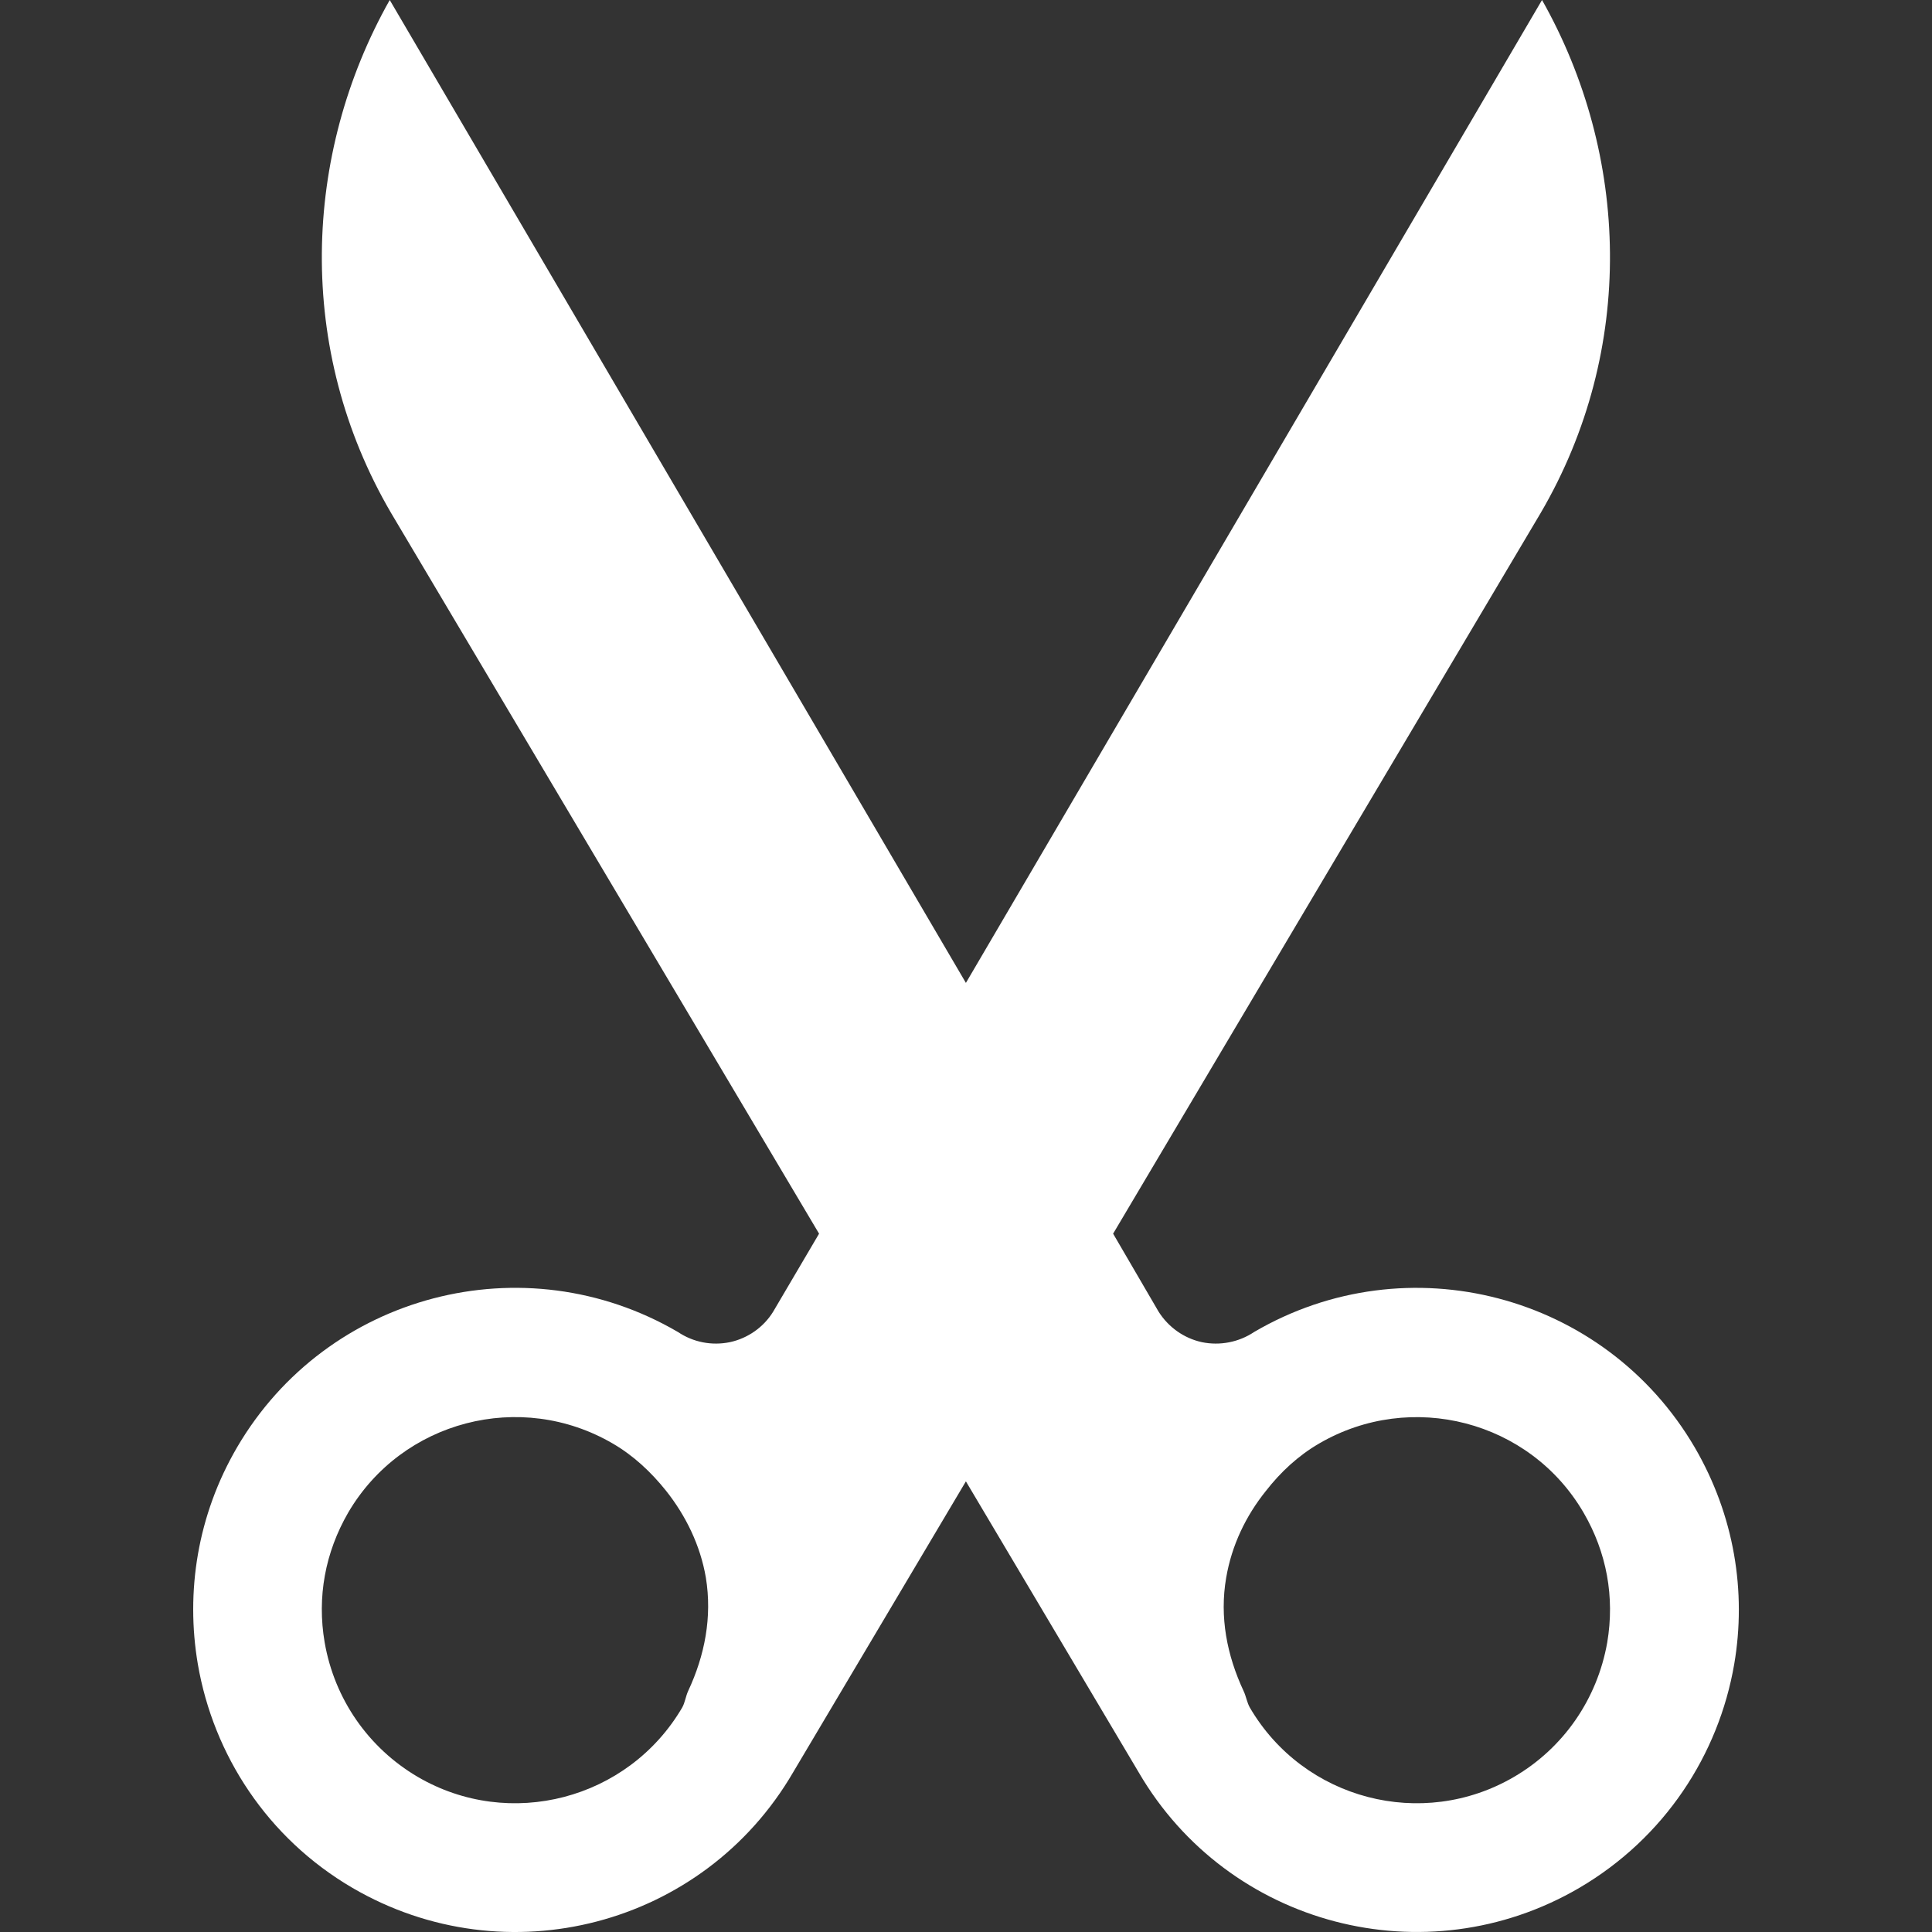 <svg width="40" height="40" viewBox="0 0 40 40" fill="none" xmlns="http://www.w3.org/2000/svg">
<rect x="0" y="0" width="40" height="40" fill="#333333" stroke="none"/>
<g clip-path="url(#clip0_2349_20738)">
<path d="M35.086 29.964C33.227 26.787 29.142 25.718 25.966 27.577C25.648 27.79 25.256 27.865 24.883 27.788C24.512 27.707 24.19 27.478 23.987 27.156L23.046 25.542C27.249 18.459 31.899 10.619 31.899 10.619C33.878 7.235 33.734 3.2 31.926 0L19.998 20.35L8.069 0C6.264 3.2 6.117 7.235 8.096 10.619C8.096 10.619 12.752 18.459 16.958 25.542L16.008 27.156C15.811 27.478 15.483 27.708 15.112 27.788C14.736 27.865 14.352 27.79 14.035 27.577C10.851 25.718 6.768 26.785 4.909 29.964C4.085 31.374 3.842 32.961 4.096 34.455C4.418 36.329 5.533 38.055 7.298 39.087C10.483 40.945 14.565 39.879 16.419 36.697C16.44 36.663 17.942 34.135 19.998 30.67C22.054 34.135 23.555 36.663 23.577 36.697C25.43 39.876 29.516 40.945 32.697 39.087C34.463 38.052 35.583 36.329 35.905 34.455C36.161 32.961 35.91 31.377 35.086 29.964ZM14.248 35.009C14.195 35.124 14.184 35.246 14.123 35.355C13.003 37.262 10.549 37.9 8.648 36.788C7.627 36.188 6.925 35.177 6.722 34.006C6.56 33.065 6.733 32.139 7.21 31.315C8.325 29.412 10.778 28.774 12.685 29.886C13.117 30.136 13.483 30.481 13.79 30.865C14.2 31.382 14.499 31.993 14.614 32.662C14.747 33.479 14.592 34.273 14.248 35.009ZM33.276 34.006C33.07 35.174 32.374 36.188 31.347 36.788C29.446 37.9 26.993 37.262 25.878 35.356C25.816 35.247 25.801 35.124 25.747 35.01C25.403 34.273 25.246 33.479 25.387 32.663C25.502 31.993 25.793 31.385 26.211 30.866C26.512 30.479 26.878 30.138 27.31 29.887C29.217 28.775 31.675 29.412 32.785 31.316C33.265 32.14 33.435 33.065 33.276 34.006Z" fill="white"/>
</g>
<defs>
<clipPath id="clip0_2349_20738">
<rect width="40" height="40" fill="white"/>
</clipPath>
</defs>
</svg>
